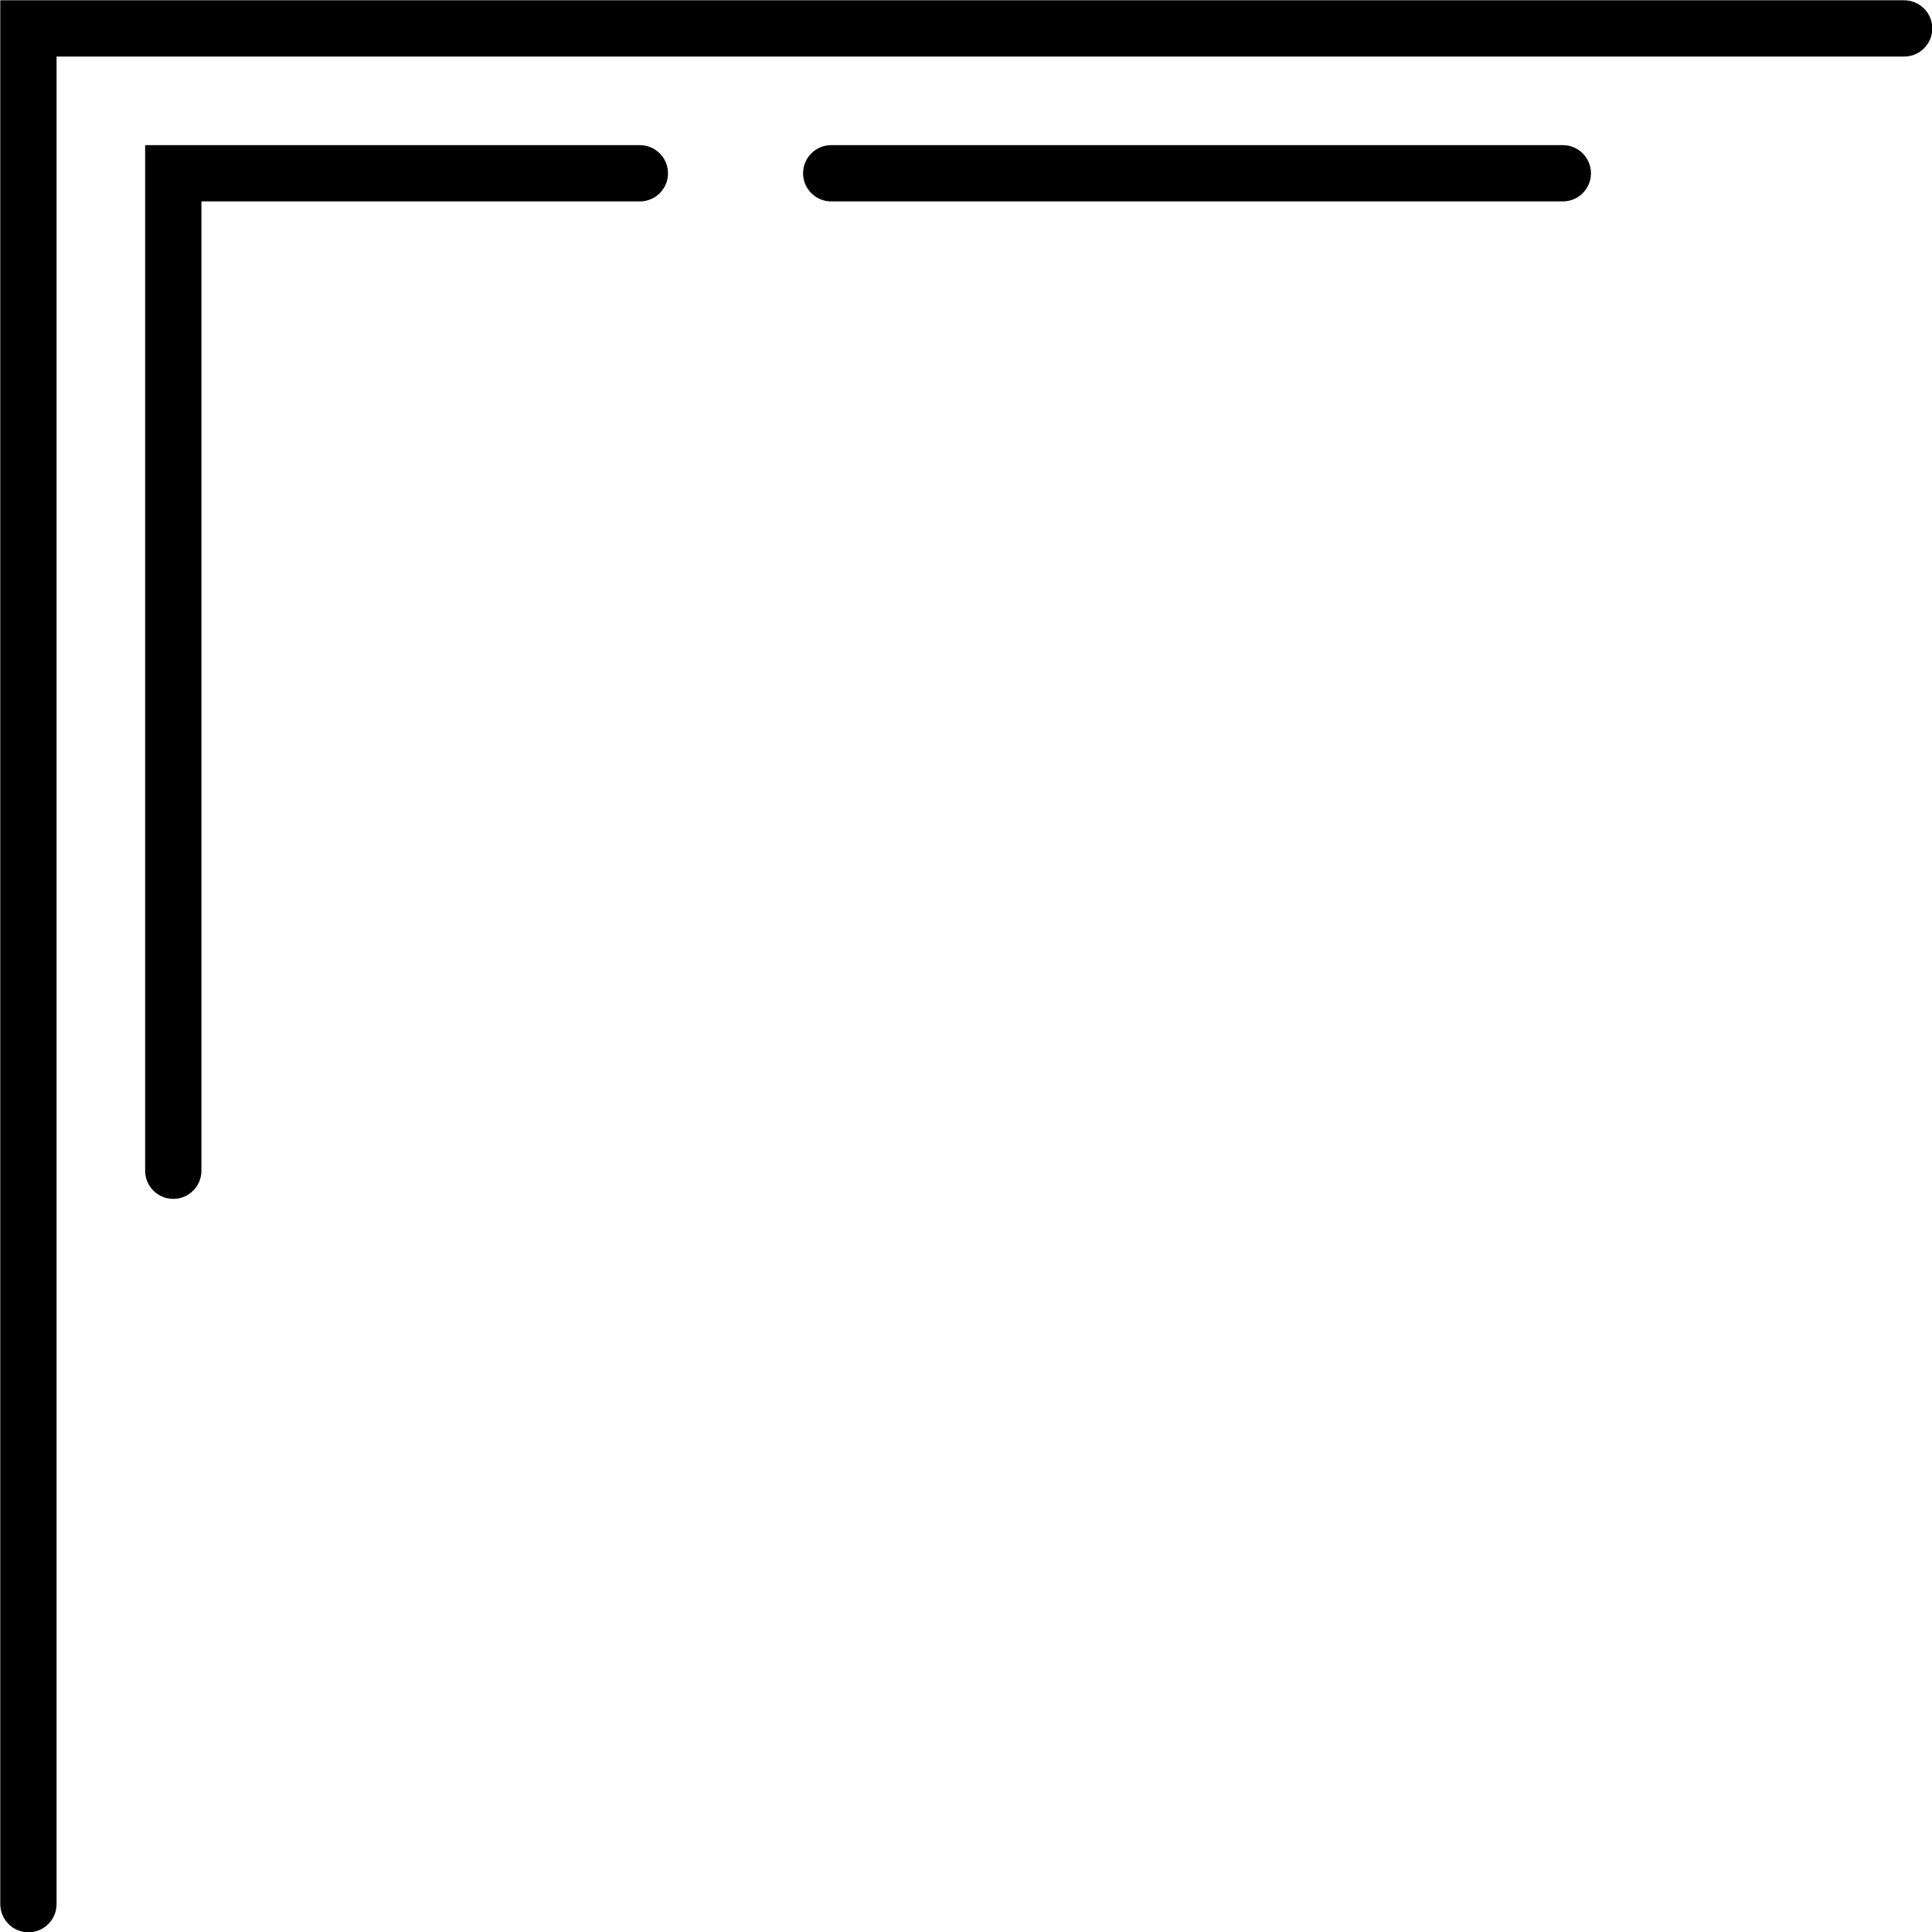 <?xml version="1.0" encoding="UTF-8"?><svg xmlns="http://www.w3.org/2000/svg" xmlns:xlink="http://www.w3.org/1999/xlink" height="343.3" preserveAspectRatio="xMidYMid meet" version="1.0" viewBox="78.3 78.3 343.3 343.3" width="343.3" zoomAndPan="magnify"><g id="change1_1"><path d="M78.35,416.65V78.35H416.65c2.76,0,5,2.24,5,5s-2.24,5-5,5H88.35V416.65c0,2.76-2.24,5-5,5s-5-2.24-5-5ZM104.09,104.09v182.24c0,2.76,2.24,5,5,5s5-2.24,5-5V114.09h77.91c2.76,0,5-2.24,5-5s-2.24-5-5-5H104.09Zm121.91,0c-2.76,0-5,2.24-5,5s2.24,5,5,5h130c2.76,0,5-2.24,5-5s-2.24-5-5-5H226Z"/></g></svg>